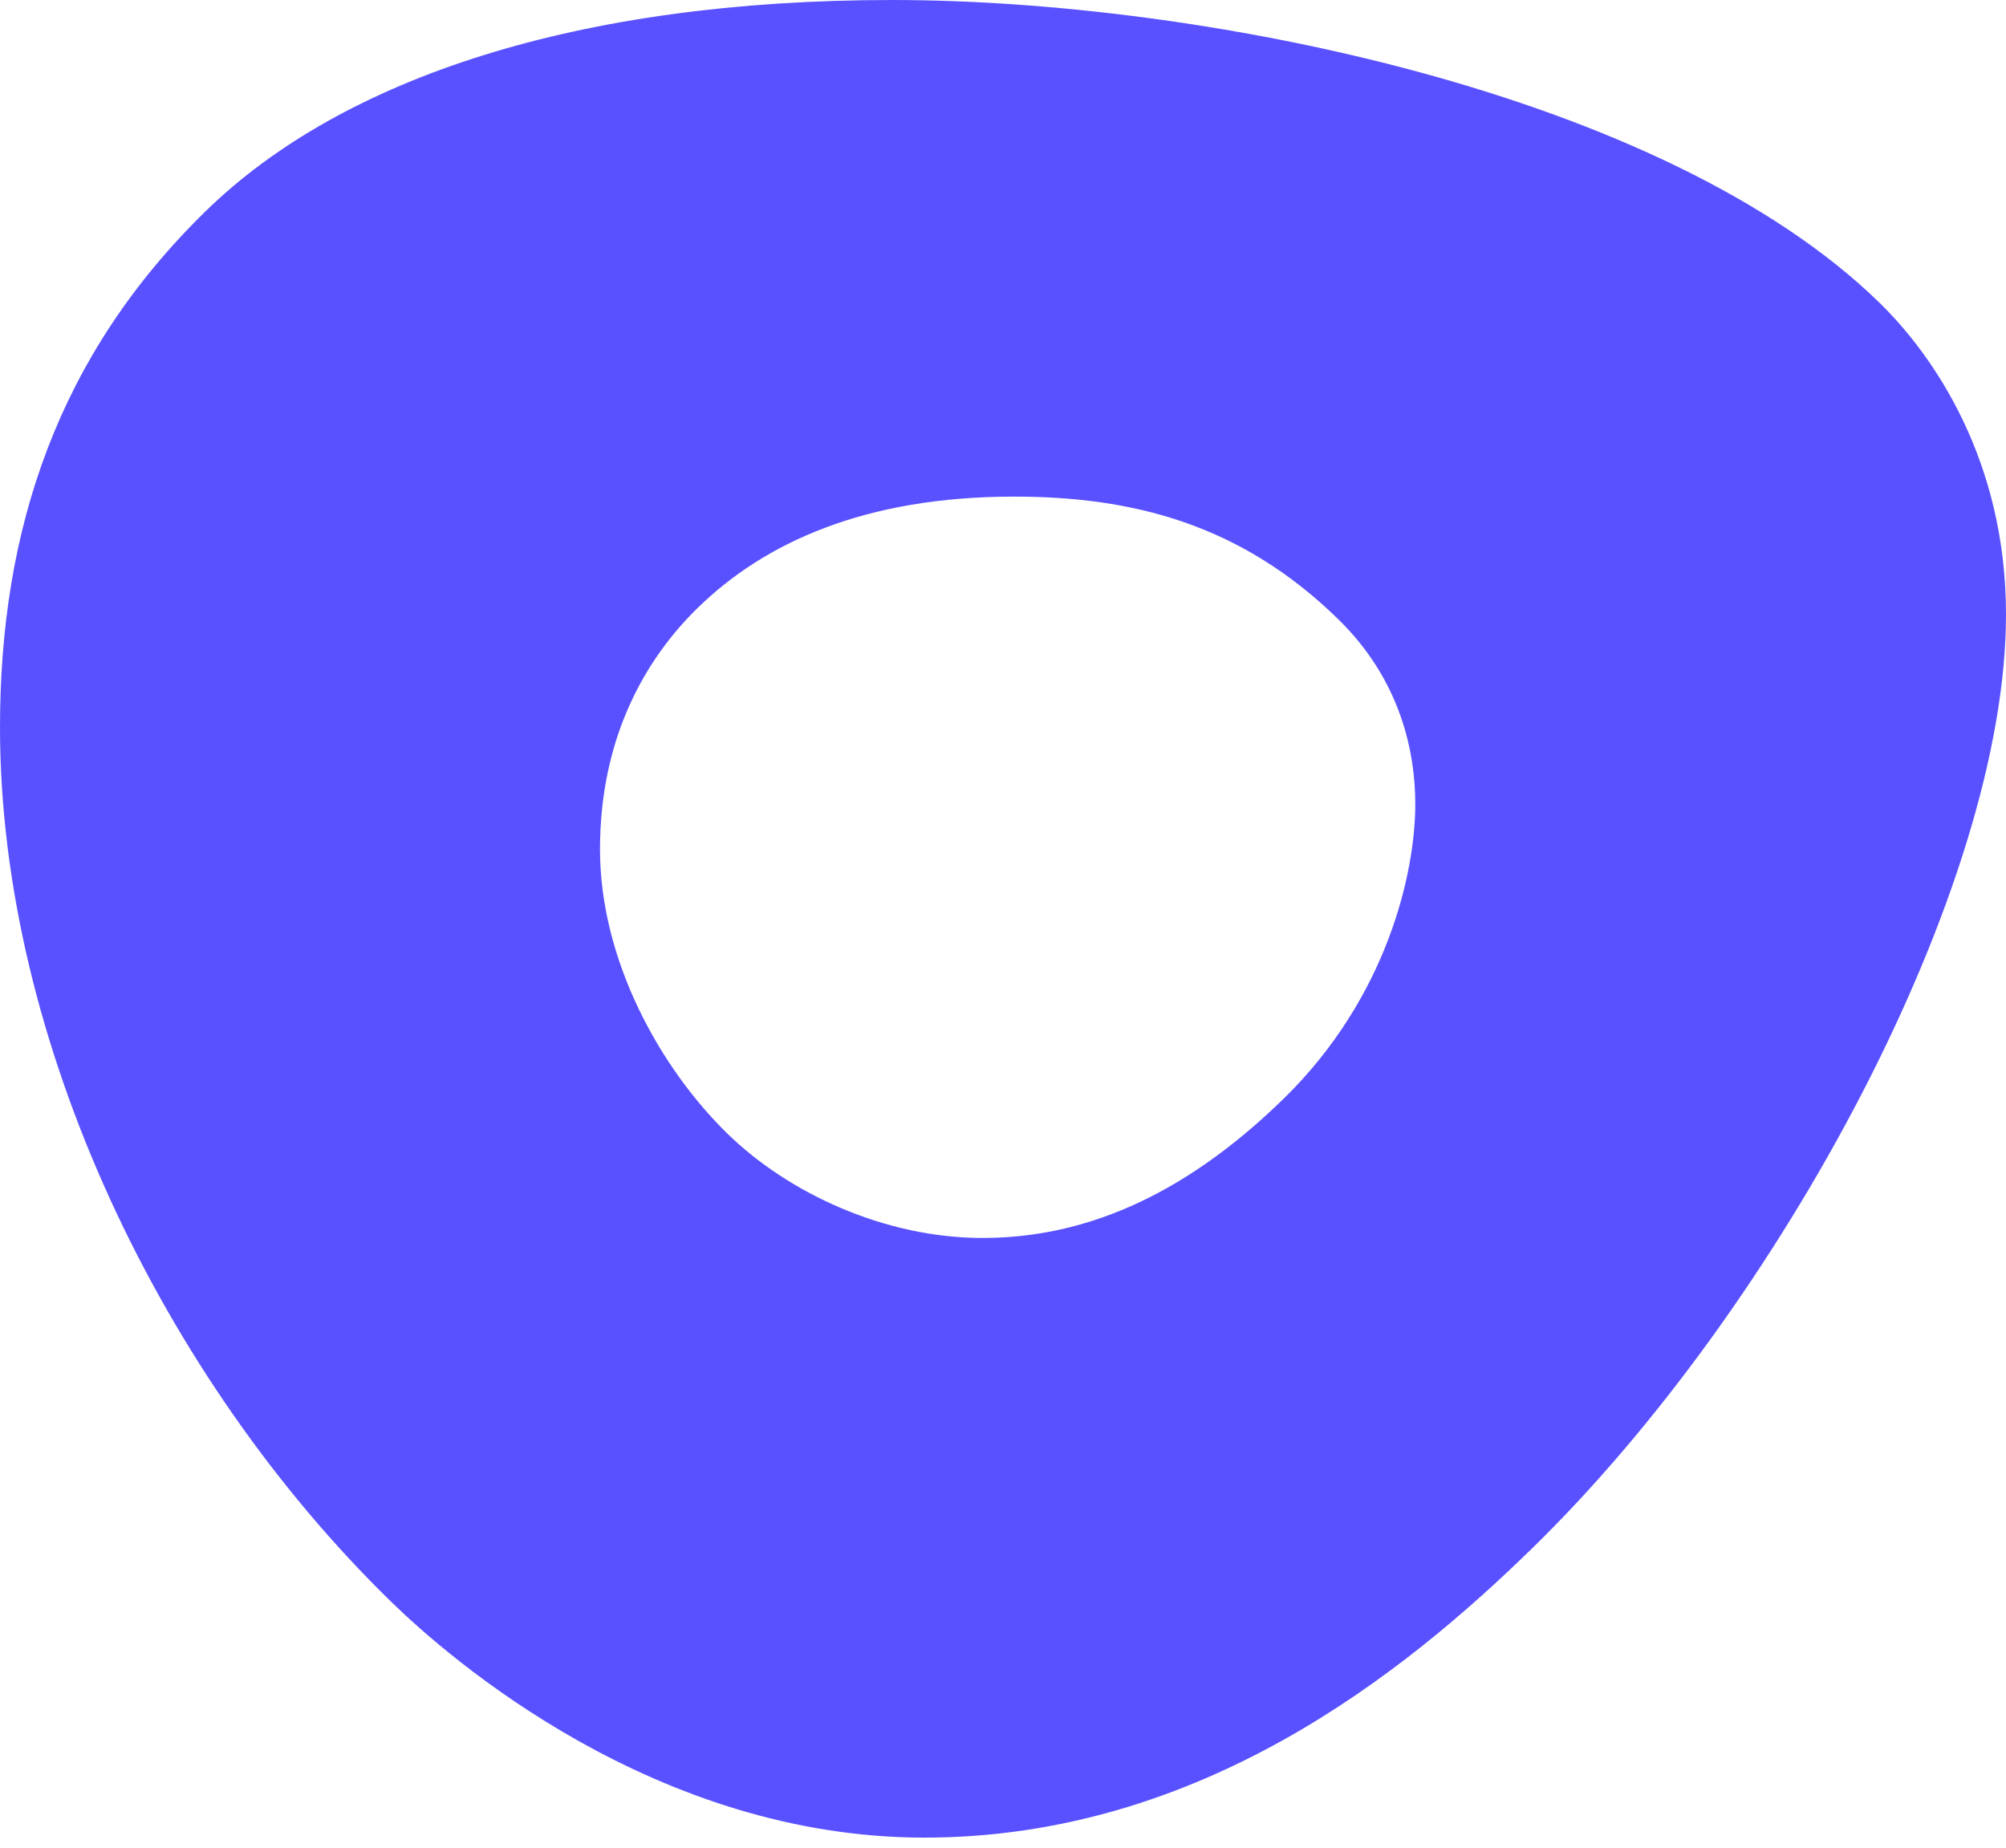 <?xml version="1.0" encoding="UTF-8"?>
<svg xmlns="http://www.w3.org/2000/svg" width="38" height="35" viewBox="0 0 38 35" fill="none">
  <path fill-rule="evenodd" clip-rule="evenodd" d="M16.899 0C22.719 0 31.513 1.742 35.606 5.737C36.643 6.75 38 8.734 38 11.639C38 16.805 33.735 24.73 29.026 29.327C26.592 31.704 22.719 34.809 17.51 34.809C12.418 34.809 8.528 31.433 7.402 30.334C3.089 26.125 0 19.735 0 13.777C0 10.018 1.098 6.73 3.899 3.997C6.494 1.466 10.964 0 16.899 0ZM24.316 20.812C26.281 18.893 26.81 16.531 26.81 15.23C26.81 14.288 26.556 12.905 25.348 11.727C23.495 9.918 21.442 9.407 19.21 9.407C16.382 9.407 14.482 10.279 13.216 11.516C12.224 12.484 11.366 13.973 11.366 16.089C11.366 18.204 12.521 20.247 13.78 21.474C14.943 22.61 16.77 23.45 18.611 23.45C20.451 23.45 22.351 22.73 24.316 20.812Z" fill="#5951FF"></path>
</svg>
